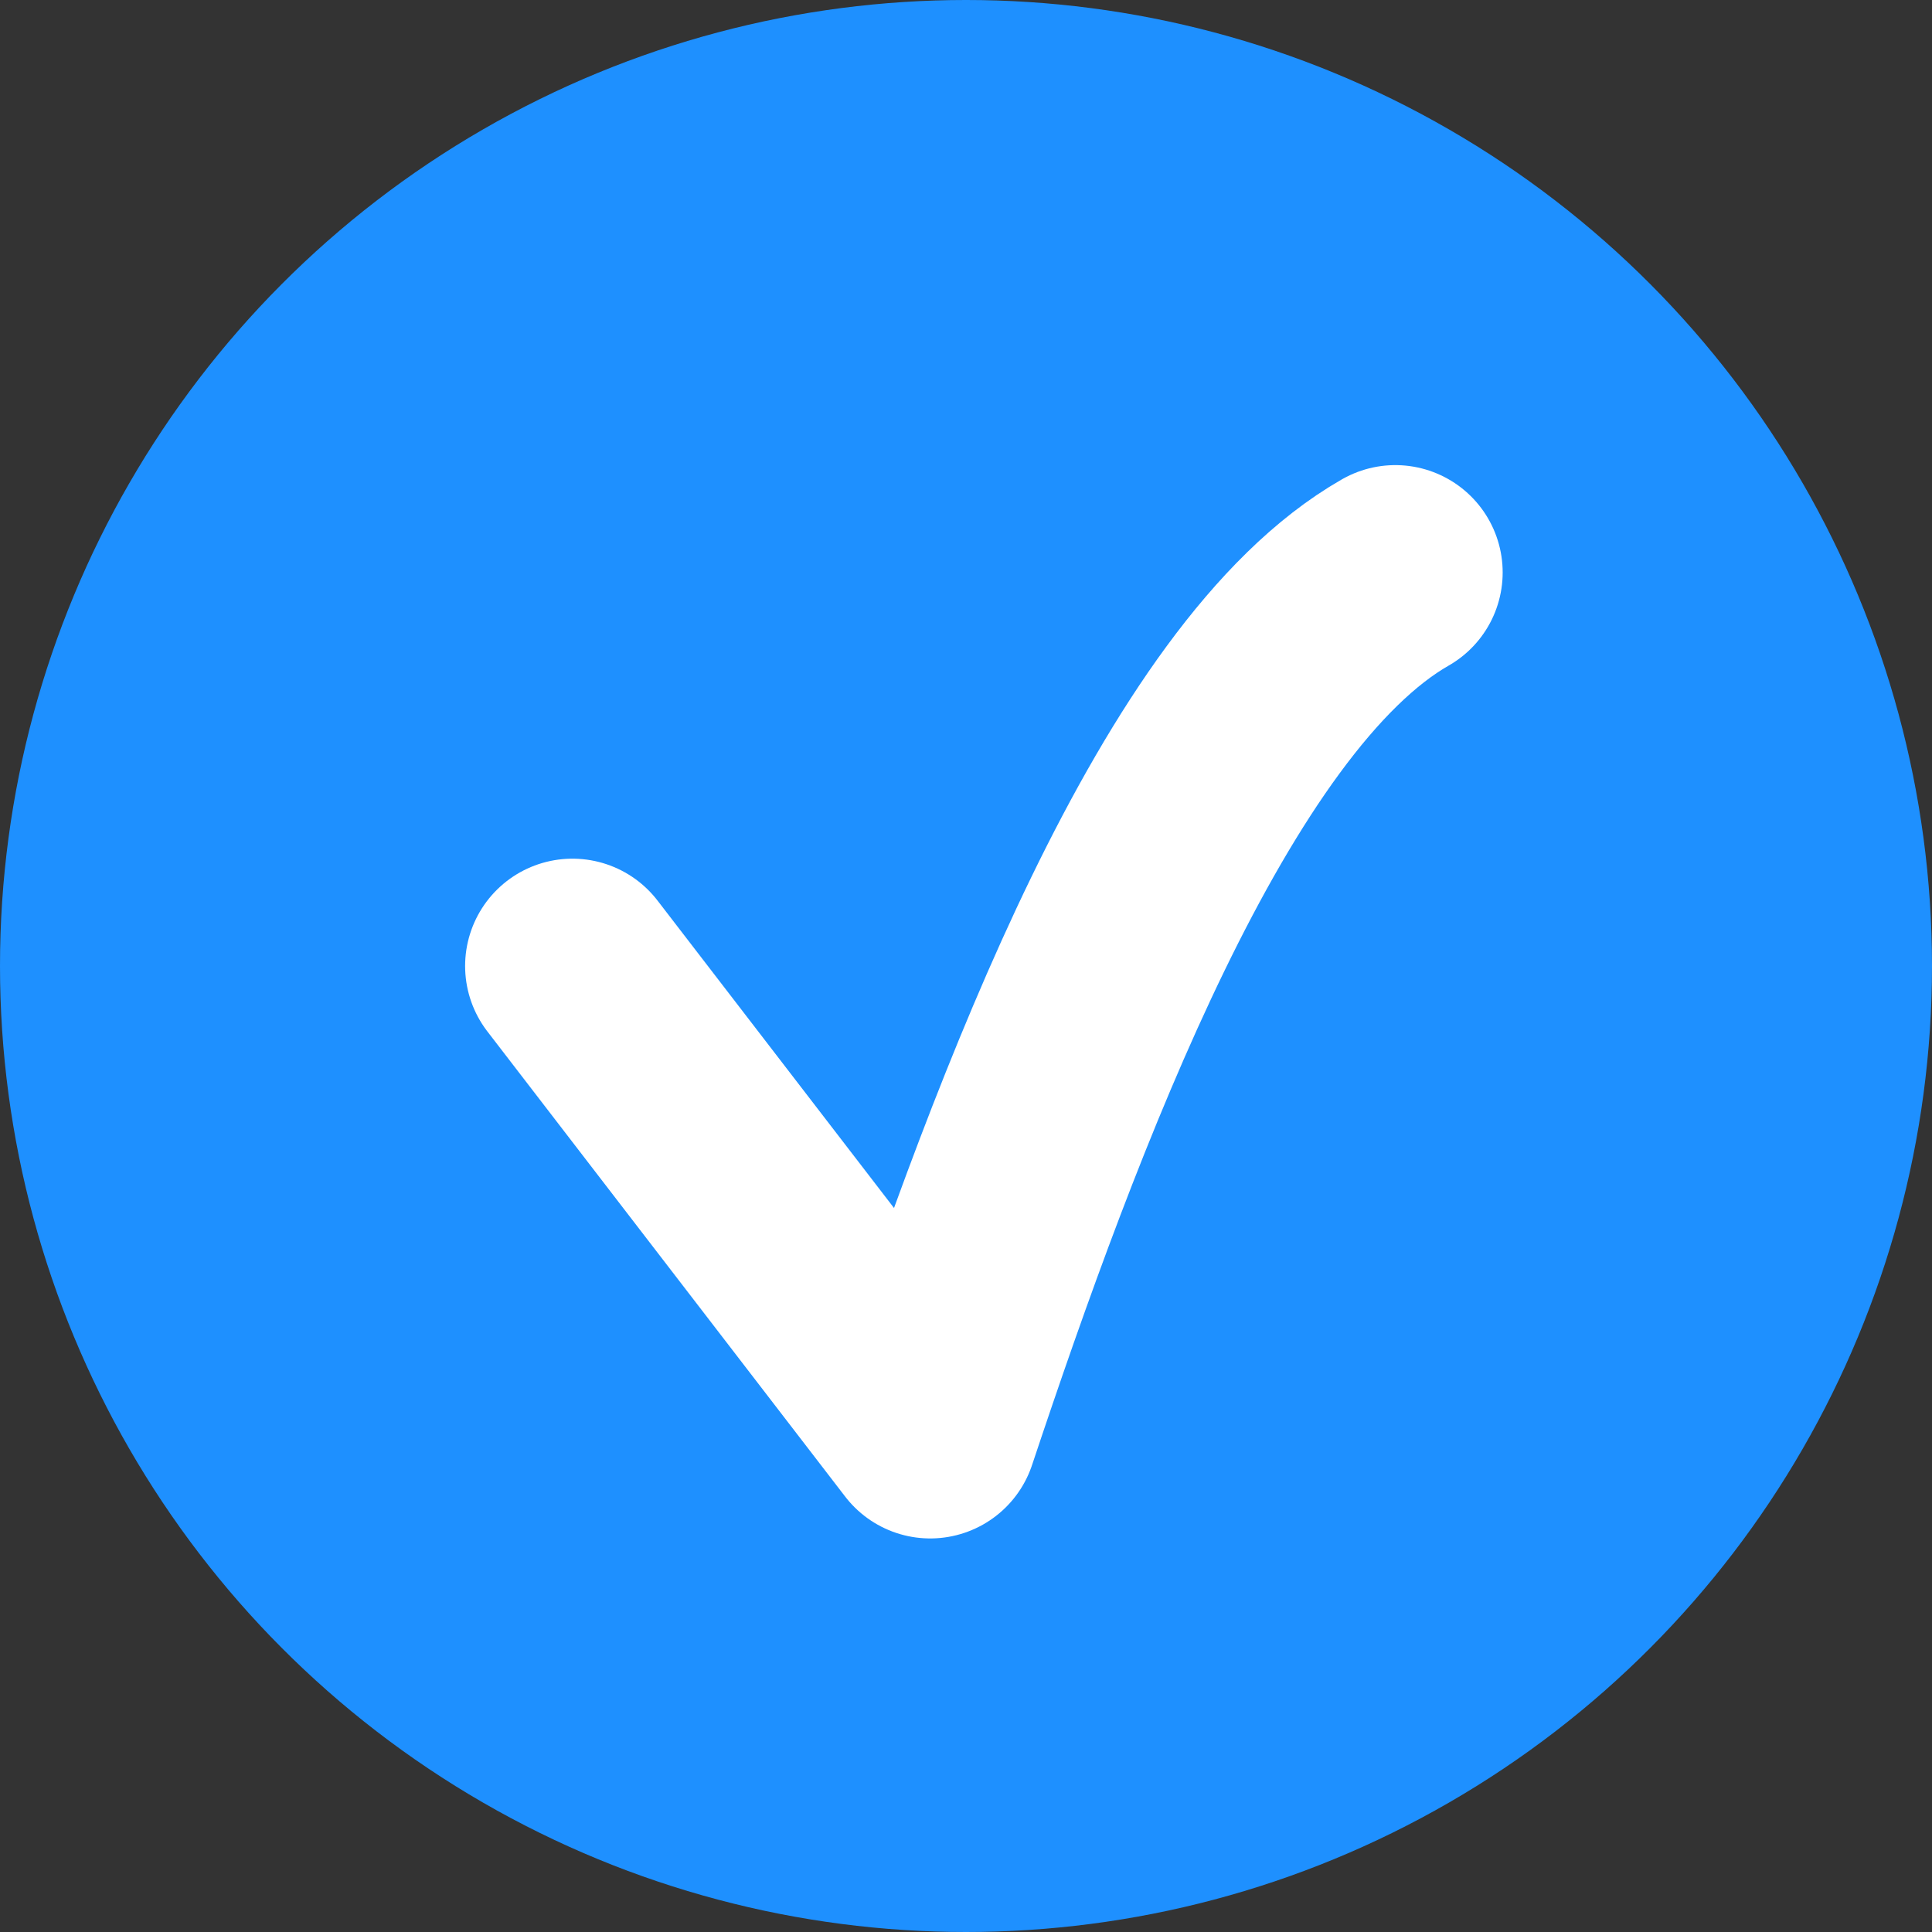 <svg width="27" height="27" viewBox="0 0 27 27" fill="none" xmlns="http://www.w3.org/2000/svg">
<rect x="0" y="0" width="27" height="27" fill="#333333" stroke="none"/>
<circle cx="13.5" cy="13.5" r="13.5" fill="#1E90FF"/>
<path d="M8 13.5L13 20C14.5 15.5 16.7 9.6 19.5 8" stroke="white" stroke-width="3" stroke-linecap="round" stroke-linejoin="round"/>
</svg>

